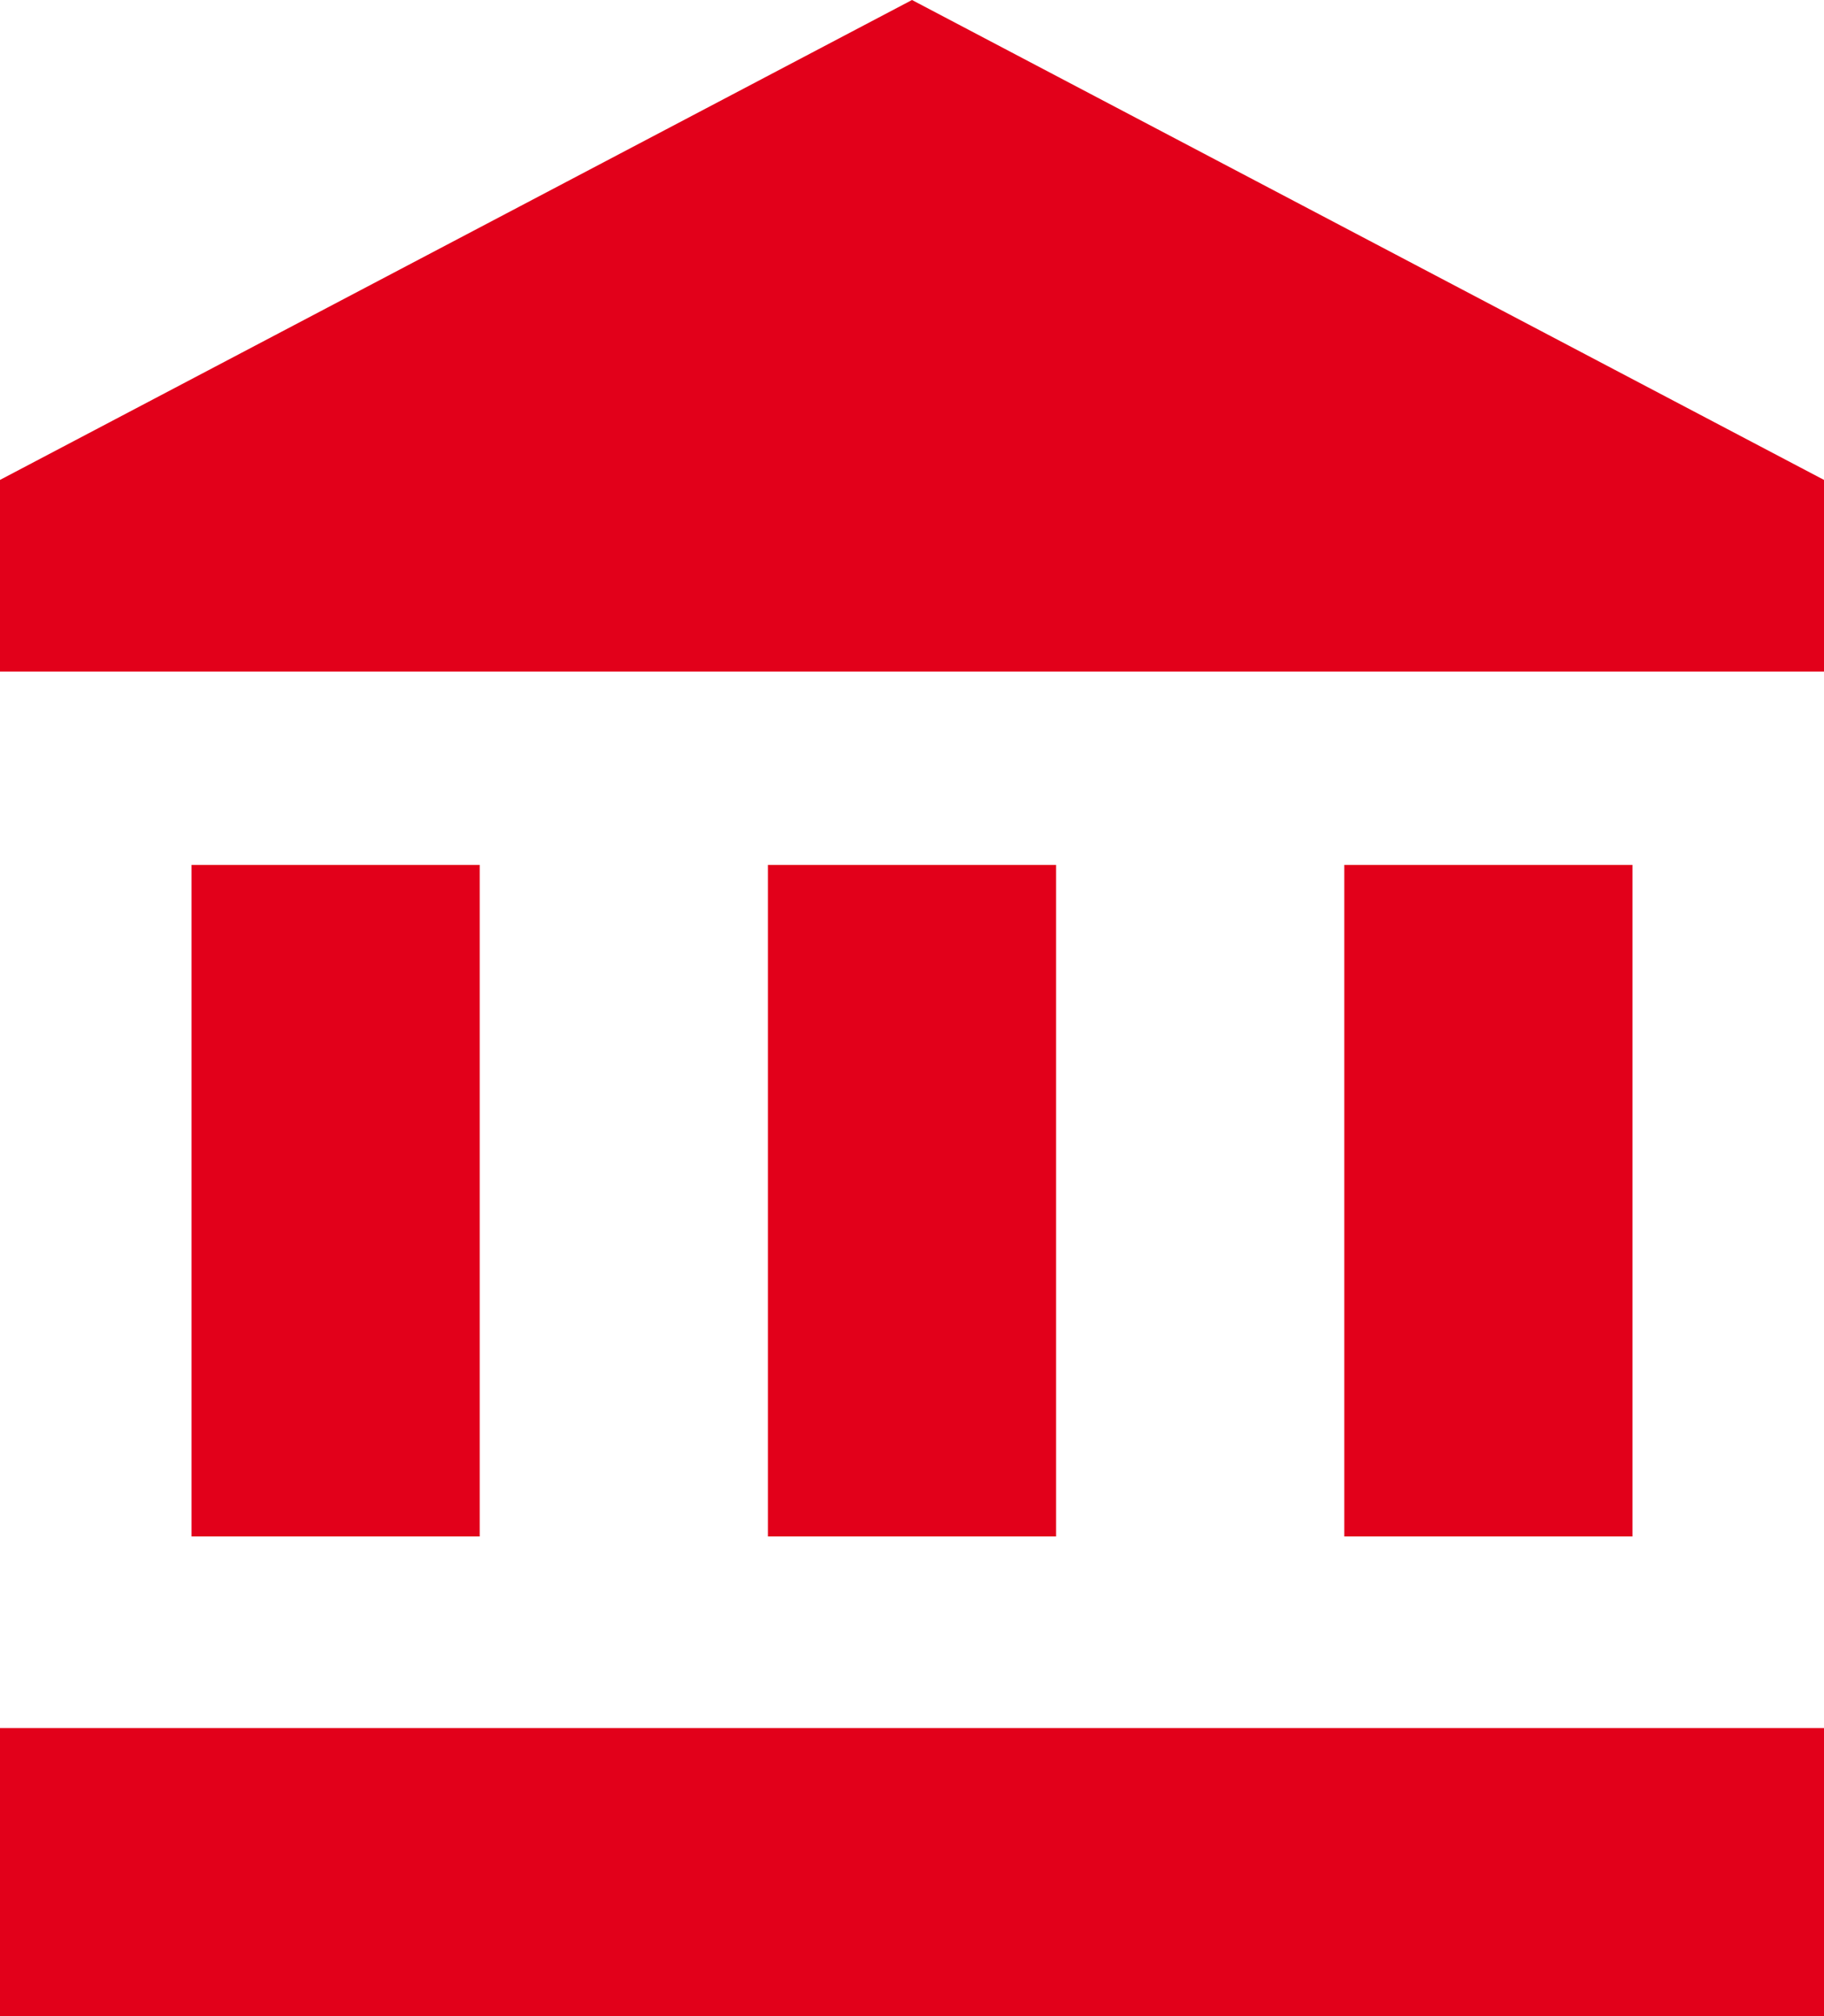 <?xml version="1.0" encoding="utf-8"?>
<!-- Generator: Adobe Illustrator 23.1.0, SVG Export Plug-In . SVG Version: 6.00 Build 0)  -->
<svg version="1.1" id="Ebene_1" xmlns="http://www.w3.org/2000/svg" xmlns:xlink="http://www.w3.org/1999/xlink" x="0px" y="0px"
	 viewBox="0 0 100 110.5" style="enable-background:new 0 0 100 110.5;" xml:space="preserve">
<style type="text/css">
	.st0{fill:none;}
	.st1{fill:#E2001A;}
</style>
<path class="st0" d="M27,32.3h48v48H27V32.3z"/>
<path class="st1" d="M10.5,47.4v36.8h15.8V47.4H10.5z M42.1,47.4v36.8h15.8V47.4H42.1z M0,110.5h100V94.7H0V110.5z M73.7,47.4v36.8
	h15.8V47.4H73.7z M50,0L0,26.3v10.5h100V26.3L50,0z"/>
</svg>
